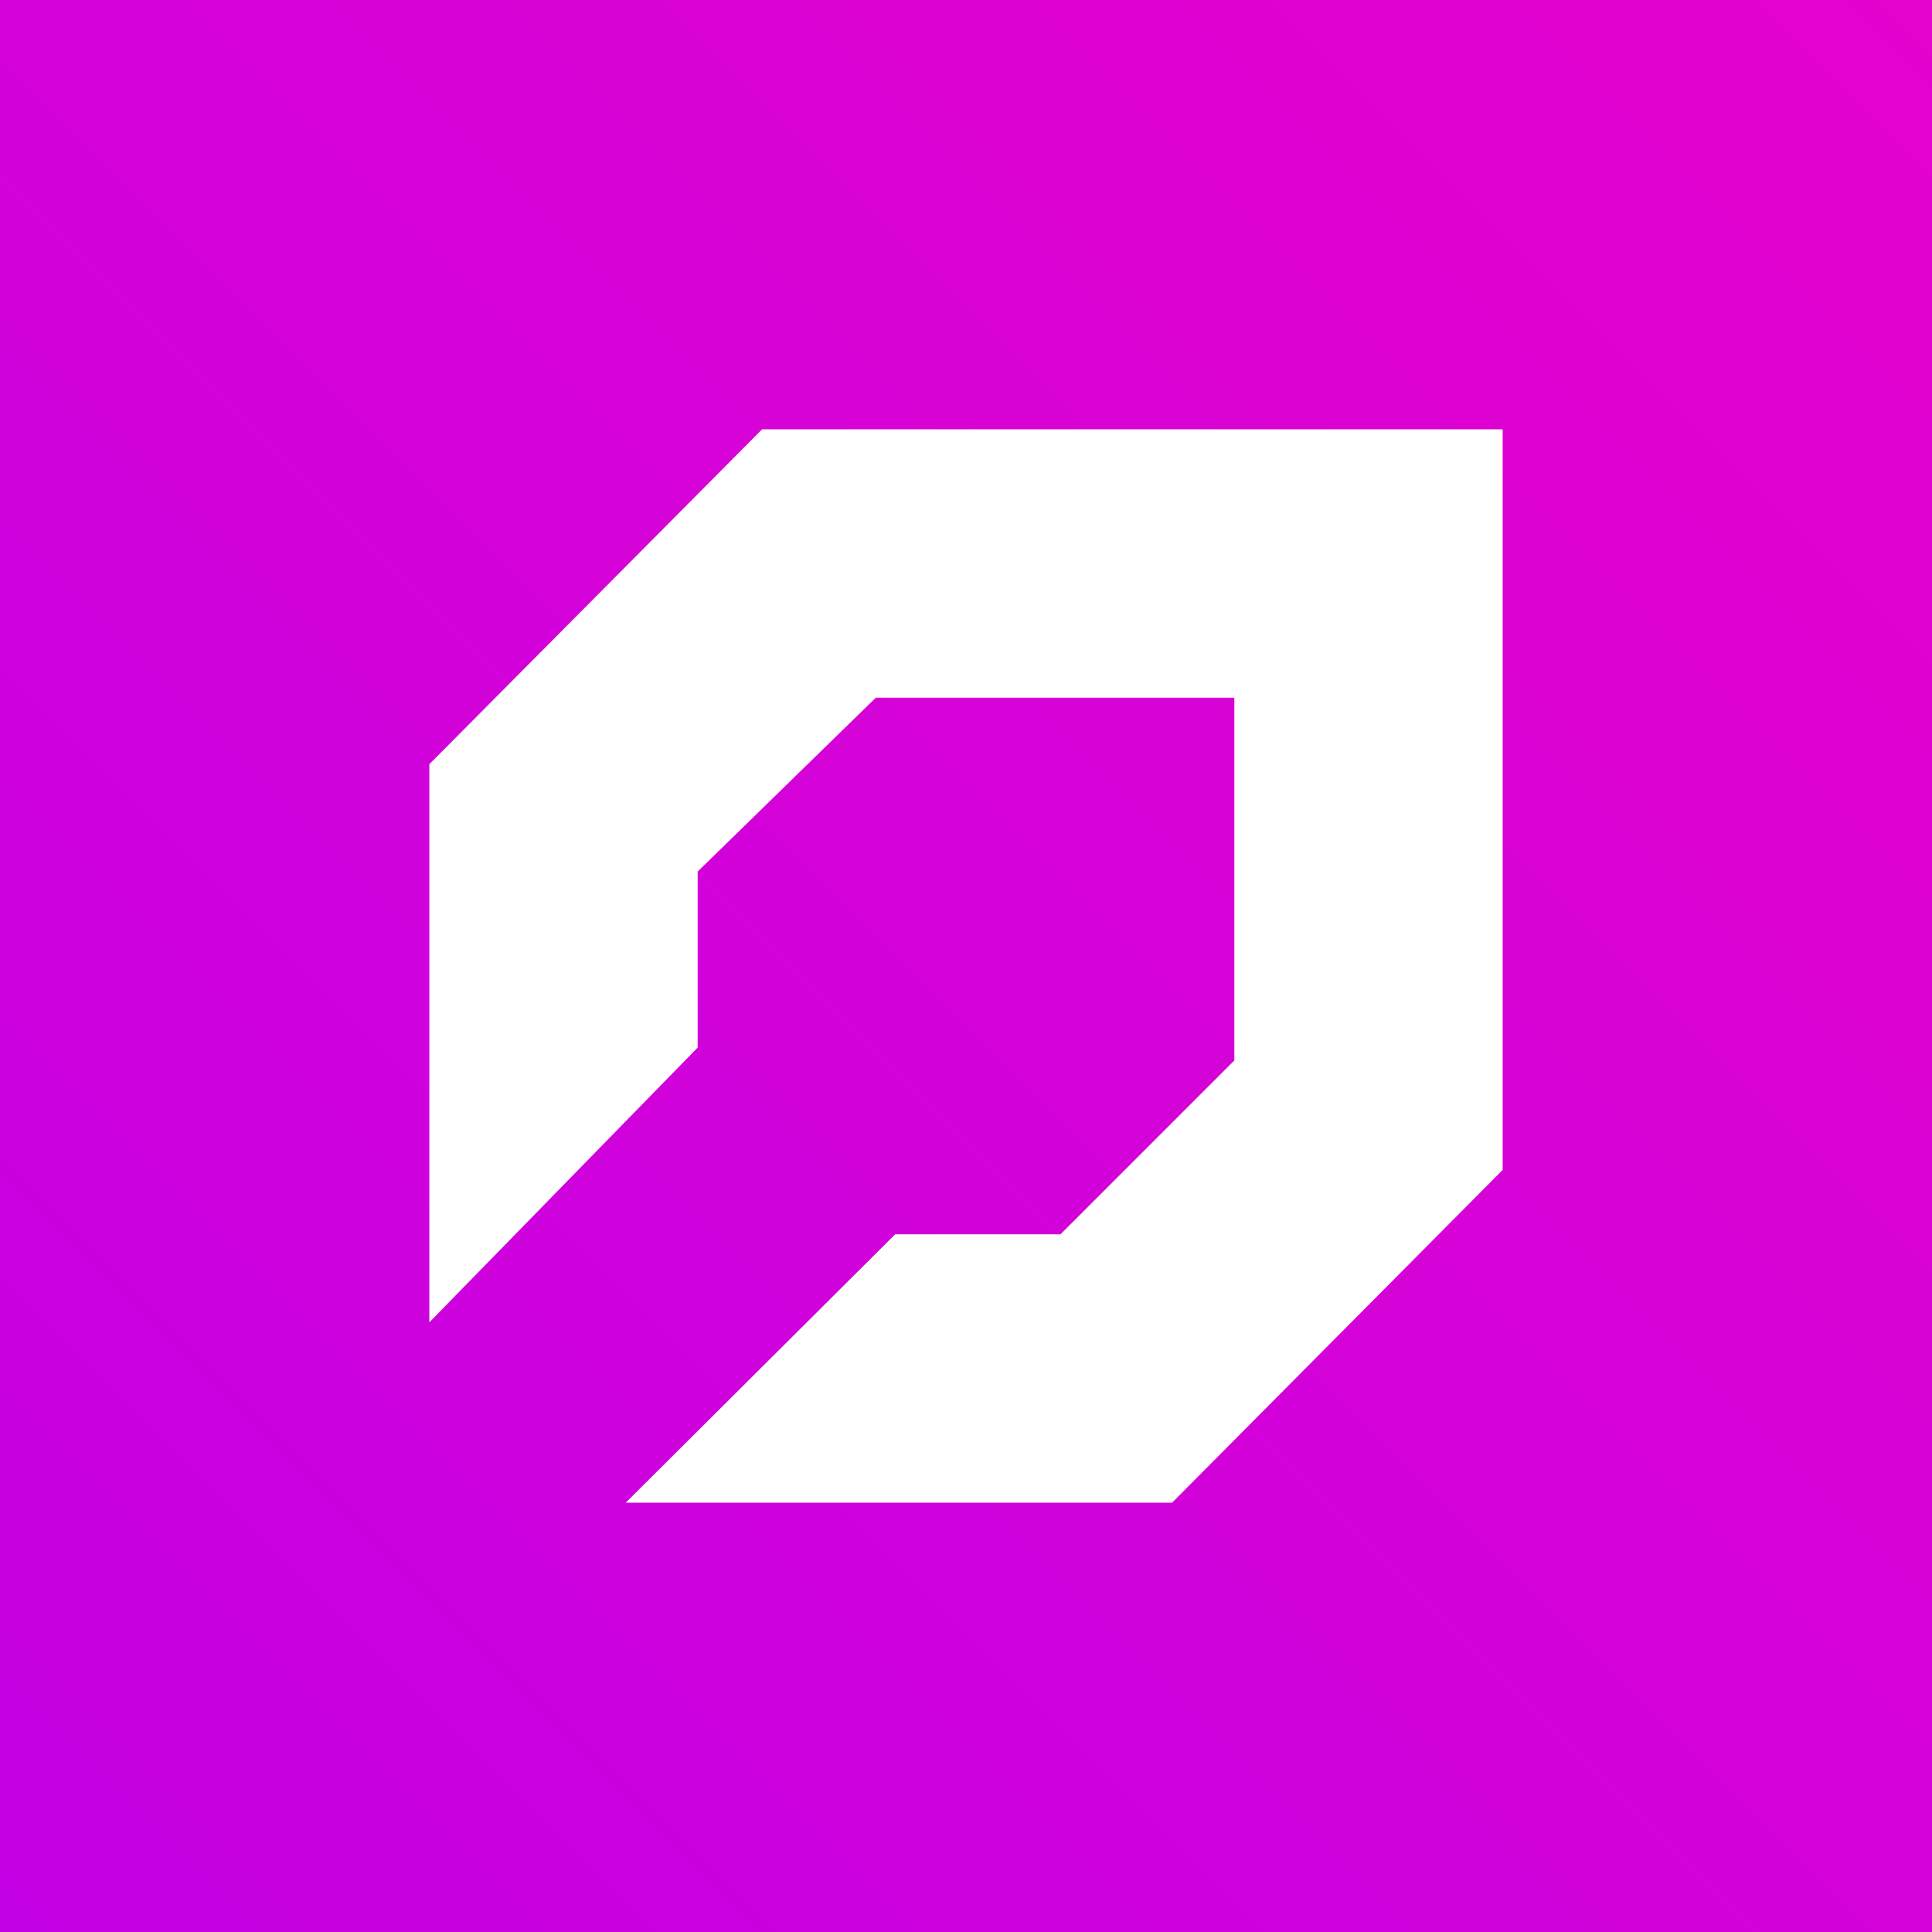 <!-- by TradingView --><svg width="18" height="18" viewBox="0 0 18 18" xmlns="http://www.w3.org/2000/svg"><rect x="0" y="0" width="18" height="18" fill="#333333" stroke="none"/><path fill="url(#a2kxprscw)" d="M0 0h18v18H0z"/><path d="M4 7.12v5.2l2.5-2.56V8.12L8.16 6.5h3.34v3.38L9.88 11.5H8.34L5.83 14h5.09L14 10.9V4H7.1L4 7.12Z" fill="#fff"/><defs><linearGradient id="a2kxprscw" x1="18" y1="0" x2="0" y2="18" gradientUnits="userSpaceOnUse"><stop stop-color="#E402CD"/><stop offset="1" stop-color="#C401E4"/></linearGradient></defs></svg>